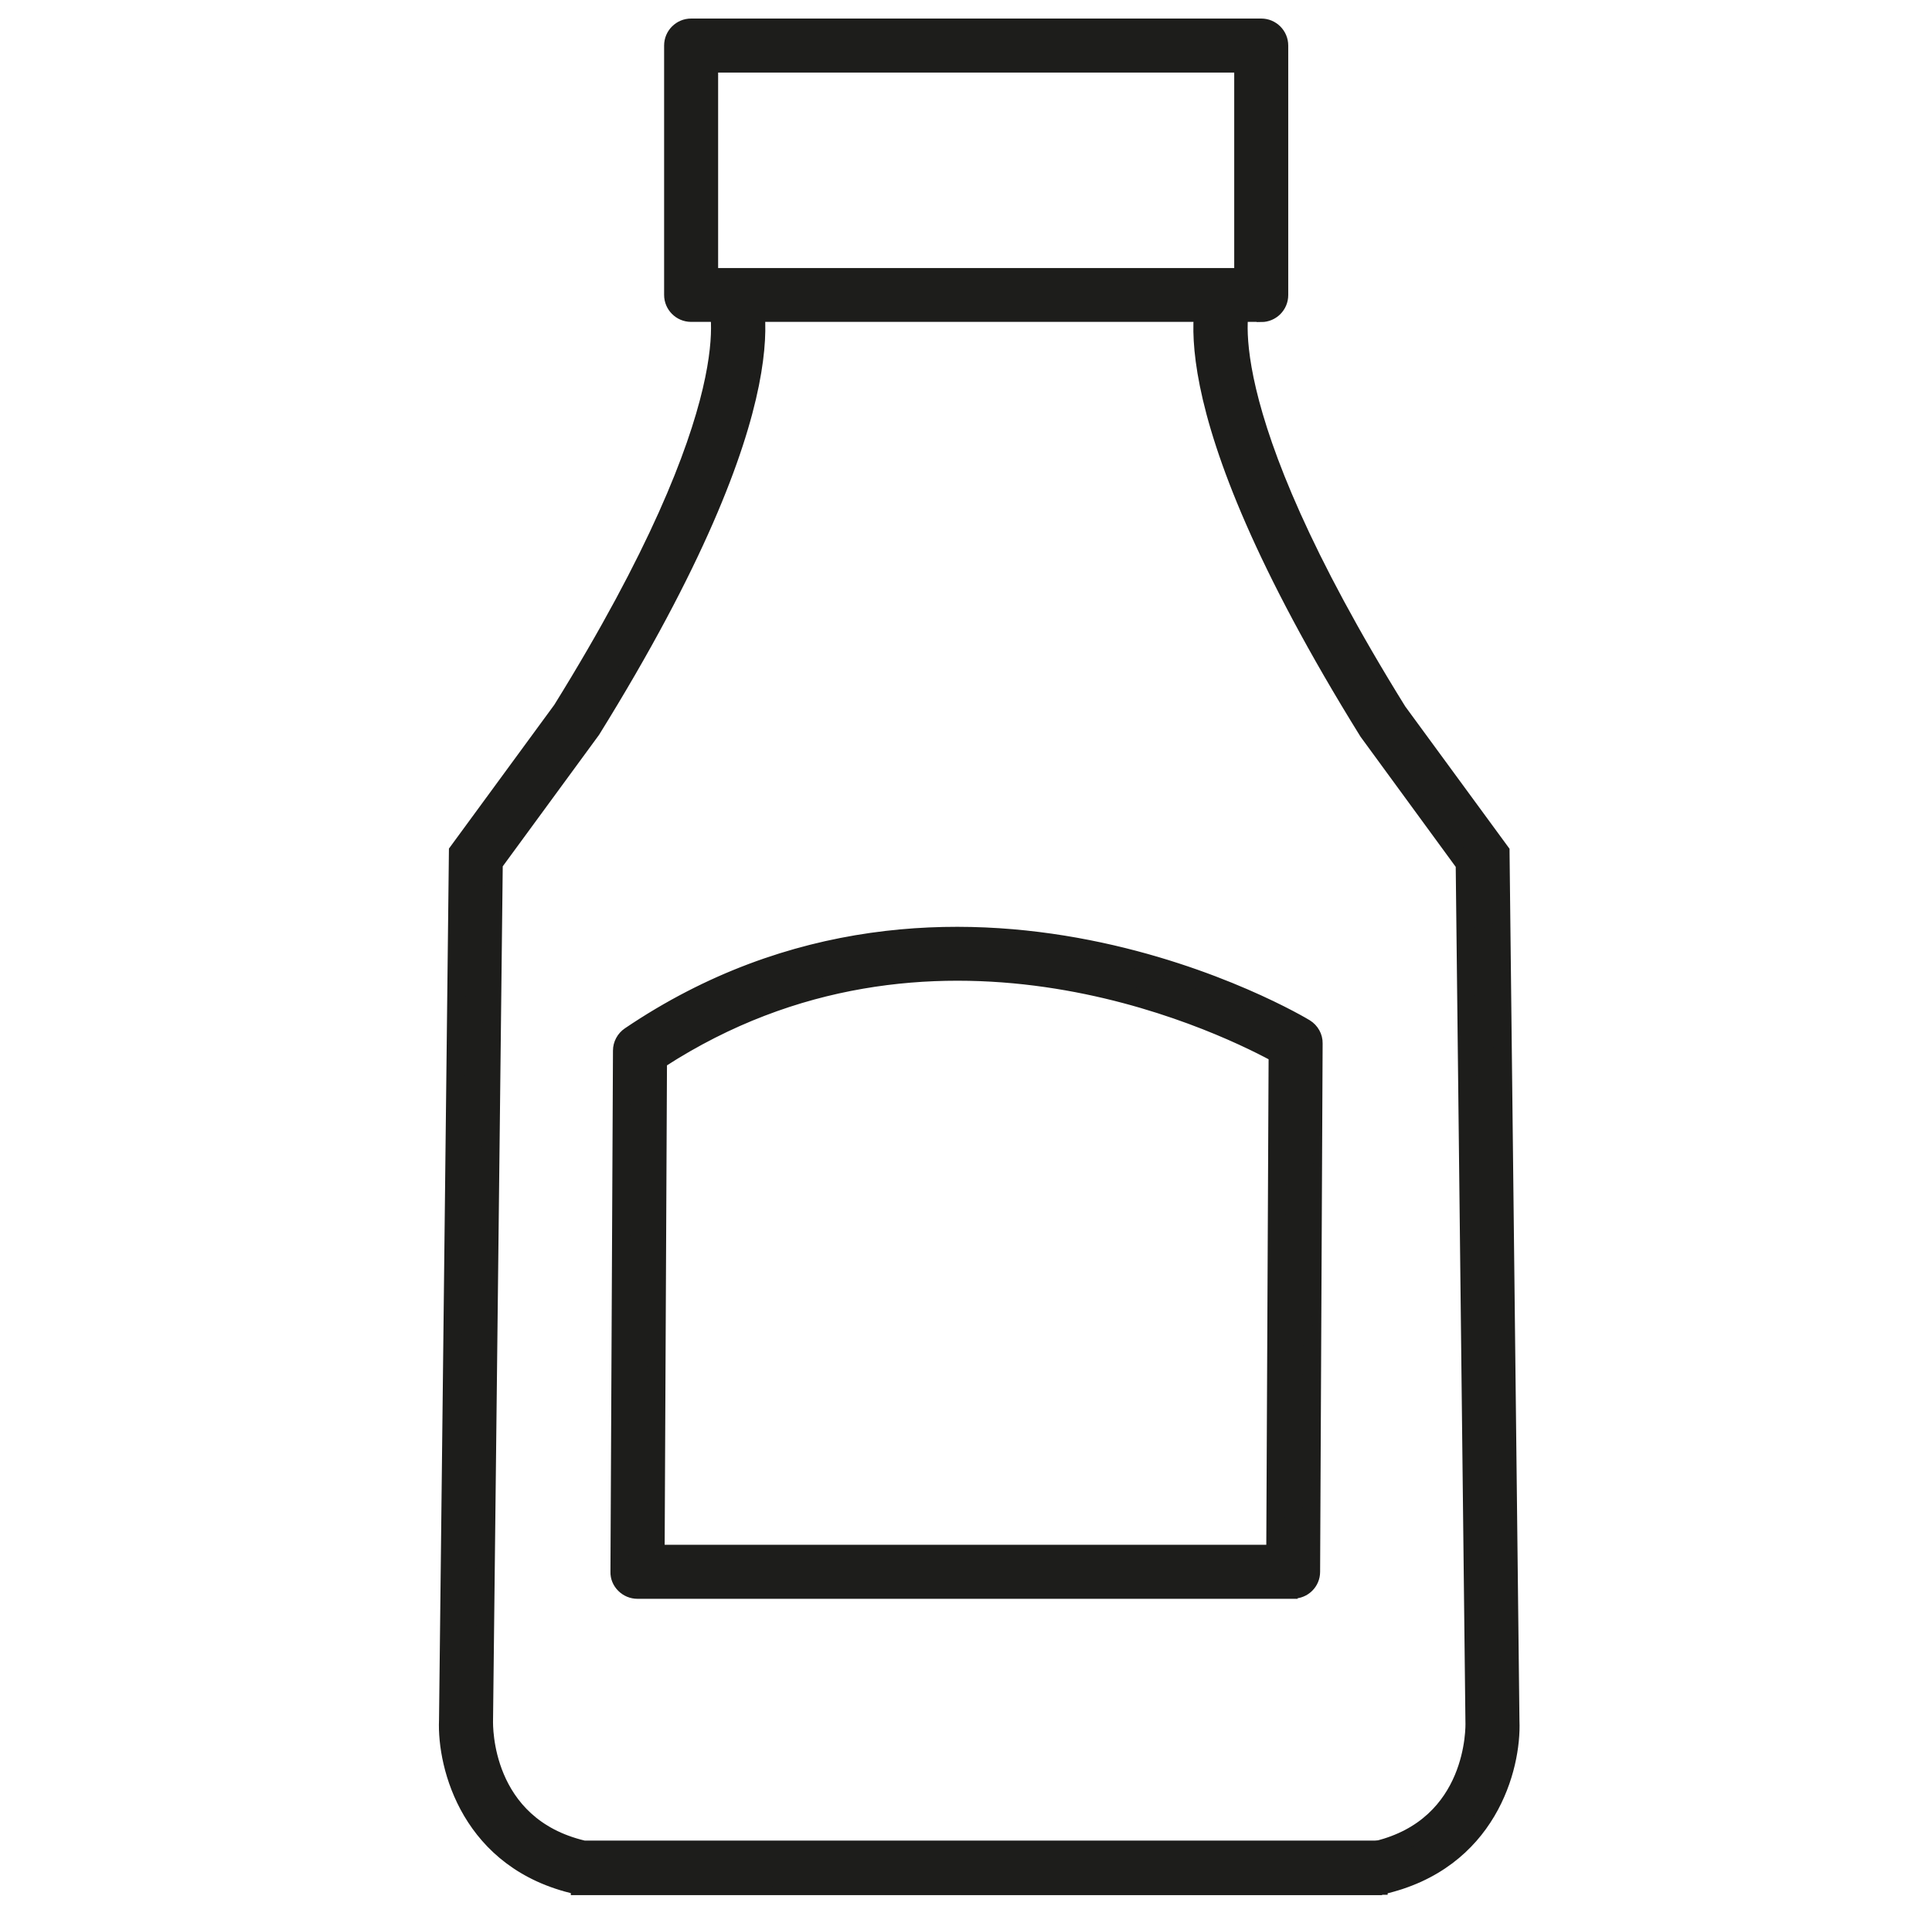 <?xml version="1.0" encoding="UTF-8"?>
<svg id="Ebene_1" data-name="Ebene 1" xmlns="http://www.w3.org/2000/svg" viewBox="0 0 107.29 105.88">
  <defs>
    <style>
      .cls-1 {
        fill: #1d1d1b;
        stroke: #1d1d1b;
        stroke-miterlimit: 10;
        stroke-width: .5px;
      }
    </style>
  </defs>
  <g>
    <path class="cls-1" d="m76.56,104.75h-44.41l-.11-.02c-5.91-1.33-7.27-6.58-7.17-9.17l.55-48.25,5.76-7.87c10.82-17.45,8.63-22.69,8.61-22.74l1.77-.93c.32.58,2.8,6.21-8.72,24.79l-5.42,7.41-.54,47.64c0,.26-.13,5.81,5.5,7.14h44.18v2Z"/>
    <path class="cls-1" d="m76.81,105l-44.82-.03c-6.07-1.36-7.47-6.76-7.36-9.42l.55-48.33,5.81-7.93c10.62-17.12,8.6-22.44,8.58-22.49l-.09-.21,2.19-1.16.12.21c.33.59,2.87,6.34-8.73,25.04l-5.39,7.36-.54,47.56c0,.23-.12,5.61,5.31,6.89h44.37s0,2.49,0,2.49ZM25.68,47.39l-.55,48.17c-.1,2.53,1.22,7.63,6.97,8.92l.11.02h44.1v-1.51h-43.93c-5.88-1.39-5.76-7.15-5.75-7.4l.54-47.72,5.47-7.48c10.56-17.02,9.31-23.03,8.81-24.3l-1.35.72c.29,1.19.96,7.18-8.69,22.74l-5.72,7.82Z"/>
  </g>
  <g>
    <path class="cls-1" d="m76.61,104.77h-44.41v-2h44.18c5.63-1.33,5.51-6.88,5.5-7.12l-.54-47.67-5.38-7.35c-11.57-18.64-9.09-24.27-8.76-24.85l1.77.93c-.02.05-2.21,5.29,8.65,22.8l5.72,7.8.55,48.28c.1,2.56-1.26,7.81-7.17,9.14l-.11.02Z"/>
    <path class="cls-1" d="m76.63,105.02H31.95v-2.5h44.43c5.37-1.28,5.26-6.63,5.25-6.86l-.54-47.59-5.33-7.29c-11.65-18.78-9.11-24.53-8.78-25.12l.12-.21,2.19,1.16-.1.21s-2.03,5.37,8.64,22.56l5.75,7.85v.08s.55,48.28.55,48.28c.11,2.65-1.29,8.02-7.36,9.39l-.13.03Zm-44.18-.5l44.21-.02c5.75-1.29,7.08-6.38,6.97-8.89l-.55-48.21-5.67-7.74c-9.7-15.63-9.04-21.63-8.75-22.82l-1.35-.72c-.5,1.27-1.75,7.29,8.86,24.38l5.42,7.4v.08s.54,47.67.54,47.67c0,.24.13,5.98-5.69,7.36h-43.99v1.51Z"/>
  </g>
  <g>
    <path class="cls-1" d="m70.04,17.38h-31.66c-.55,0-1-.45-1-1V2.52c0-.55.45-1,1-1h31.66c.55,0,1,.45,1,1v13.86c0,.55-.45,1-1,1Zm-30.66-2h29.66V3.52h-29.66v11.86Z"/>
    <path class="cls-1" d="m70.04,17.63h-31.66c-.69,0-1.25-.56-1.25-1.25V2.53c0-.69.56-1.25,1.25-1.25h31.66c.69,0,1.25.56,1.25,1.25v13.86c0,.69-.56,1.25-1.25,1.25ZM38.38,1.78c-.41,0-.75.34-.75.75v13.86c0,.41.34.75.75.75h31.66c.41,0,.75-.34.75-.75V2.53c0-.41-.34-.75-.75-.75h-31.66Zm30.91,13.86h-30.16V3.28h30.16v12.36Zm-29.66-.5h29.16V3.78h-29.16v11.36Z"/>
  </g>
  <g>
    <path class="cls-1" d="m71.81,88.31h-36.41c-.27,0-.52-.11-.71-.29-.19-.19-.29-.44-.29-.71l.14-28.94c0-.33.17-.64.44-.82,17.99-12.18,37.31-.55,37.5-.43.3.18.48.51.48.86l-.14,29.35c0,.55-.45,1-1,1Zm-35.41-2h34.41l.13-27.77c-2.97-1.62-19.17-9.6-34.41.37l-.13,27.4Z"/>
    <path class="cls-1" d="m71.81,88.56h-36.41c-.33,0-.65-.13-.89-.37-.24-.24-.37-.55-.36-.89l.14-28.94c0-.41.21-.8.55-1.03,18.13-12.27,37.58-.56,37.77-.44.37.23.6.64.59,1.07l-.14,29.35c0,.69-.56,1.24-1.25,1.24Zm-18.67-36.33c-5.62,0-11.9,1.37-18.03,5.51-.21.14-.33.37-.33.62l-.14,28.94c0,.2.08.39.22.53s.33.22.53.22h36.41c.41,0,.75-.33.75-.75l.14-29.35c0-.26-.13-.51-.36-.64-.13-.08-8.45-5.09-19.2-5.09Zm17.93,34.33h-34.91l.13-27.79.11-.07c15.34-10.02,31.57-2.07,34.67-.38l.13.07v.15s-.13,28.02-.13,28.02Zm-34.41-.5h33.91l.13-27.37c-3.35-1.8-19.05-9.27-33.91.35l-.13,27.02Z"/>
  </g>
</svg>
